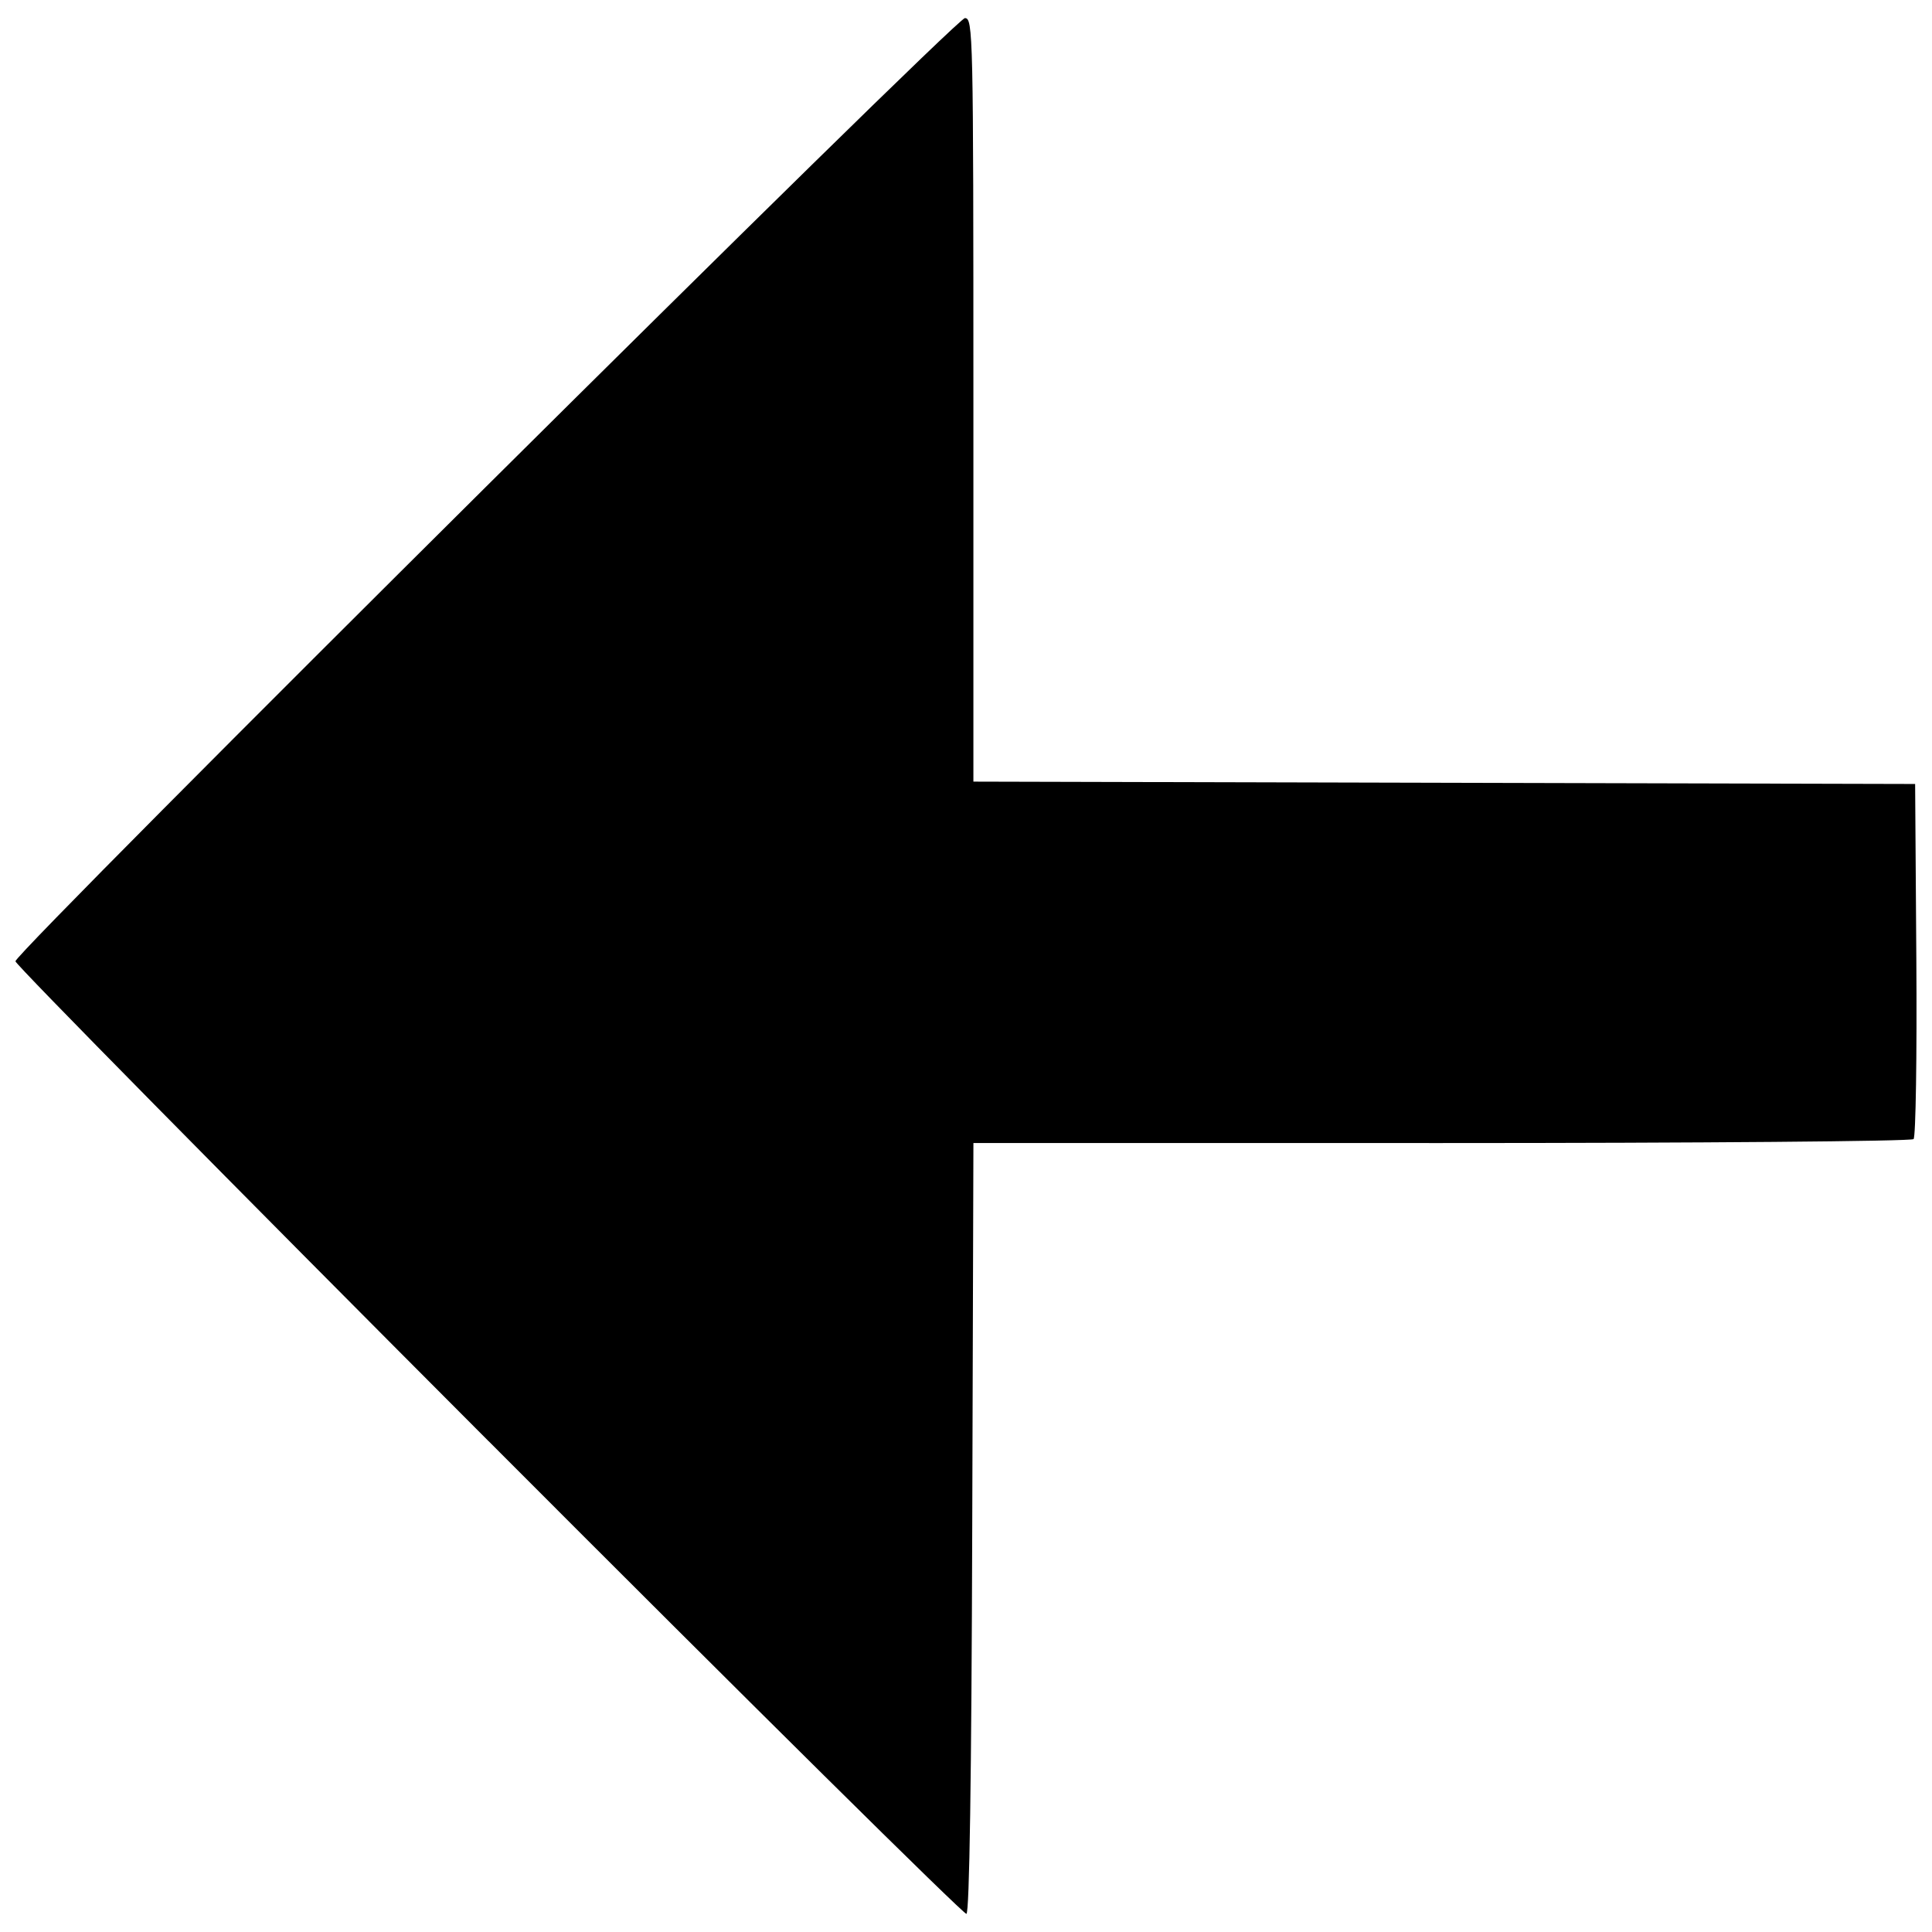 <?xml version="1.0" encoding="UTF-8"?>
<!-- The Best Svg Icon site in the world: iconSvg.co, Visit us! https://iconsvg.co -->
<svg width="800px" height="800px" version="1.1" viewBox="144 144 512 512" xmlns="http://www.w3.org/2000/svg">
 <defs>
  <clipPath id="a">
   <path d="m148.09 148.09h503.81v503.81h-503.81z"/>
  </clipPath>
 </defs>
 <g clip-path="url(#a)">
  <path d="m273.49 525.94c-68.969-69.113-125.4-126.35-125.4-127.19 0-2.5 249.1-249.95 251.62-249.95 2.164 0 2.25 3.852 2.25 101.17v101.17l249.57 0.625 0.32 46.527c0.176 25.59-0.152 47.004-0.734 47.582-0.582 0.582-56.875 1.051-125.1 1.047l-124.05-0.012-0.312 101.95c-0.203 66.605-0.738 102.08-1.539 102.34-0.676 0.219-57.656-56.152-126.62-125.27z"/>
 </g>
</svg>